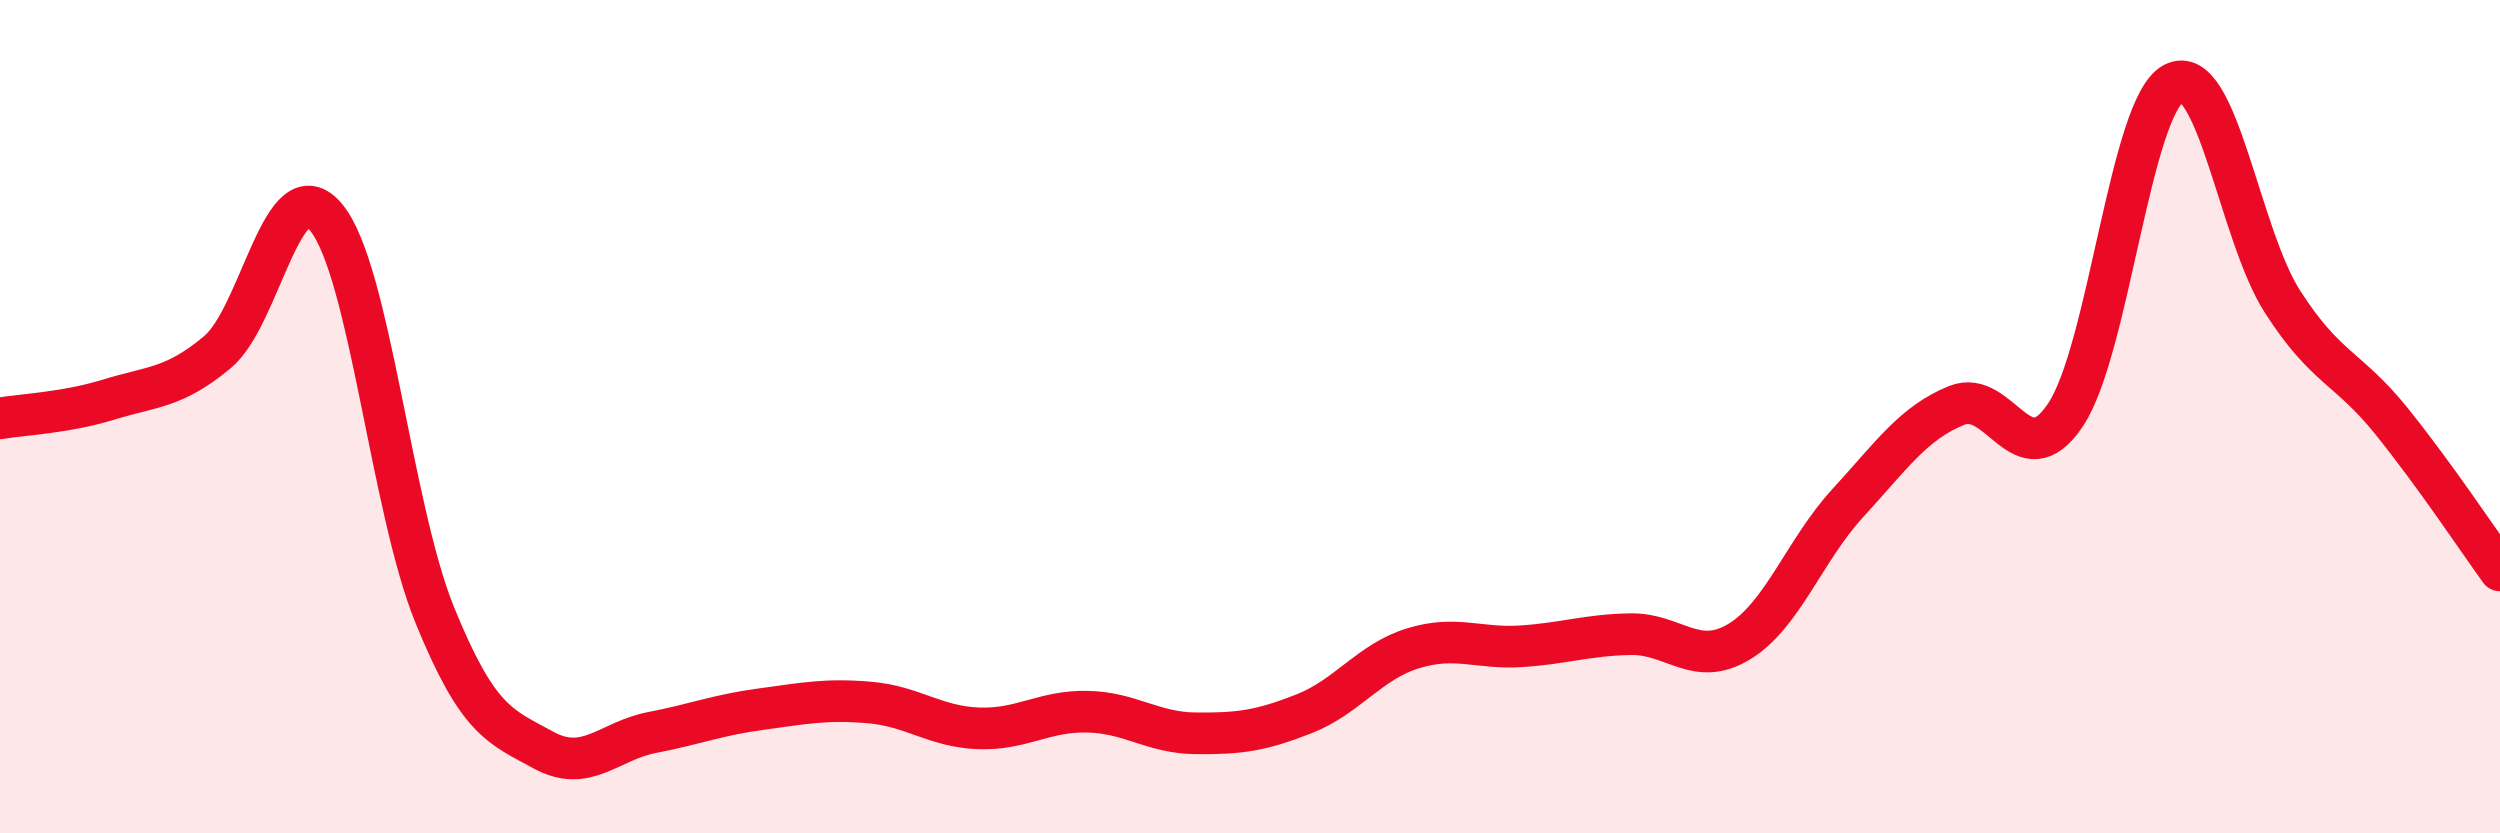 
    <svg width="60" height="20" viewBox="0 0 60 20" xmlns="http://www.w3.org/2000/svg">
      <path
        d="M 0,10.04 C 0.52,9.95 1.57,9.91 2.61,9.59 C 3.65,9.27 4.18,9.32 5.22,8.45 C 6.26,7.58 6.79,3.96 7.83,5.22 C 8.87,6.48 9.39,12.19 10.43,14.75 C 11.47,17.31 12,17.43 13.04,18 C 14.08,18.57 14.61,17.78 15.65,17.58 C 16.69,17.38 17.22,17.16 18.26,17.02 C 19.3,16.88 19.83,16.77 20.87,16.86 C 21.91,16.95 22.44,17.44 23.48,17.48 C 24.52,17.52 25.05,17.06 26.09,17.08 C 27.13,17.1 27.66,17.59 28.7,17.6 C 29.74,17.61 30.26,17.54 31.3,17.13 C 32.34,16.72 32.87,15.88 33.91,15.56 C 34.95,15.24 35.48,15.58 36.52,15.51 C 37.56,15.44 38.09,15.24 39.13,15.22 C 40.17,15.2 40.7,16.03 41.74,15.4 C 42.78,14.77 43.31,13.2 44.35,12.07 C 45.39,10.94 45.92,10.15 46.96,9.73 C 48,9.31 48.53,11.51 49.57,9.96 C 50.61,8.41 51.13,2.54 52.17,2 C 53.21,1.46 53.74,5.62 54.78,7.24 C 55.82,8.86 56.35,8.81 57.39,10.1 C 58.43,11.39 59.48,12.97 60,13.69L60 20L0 20Z"
        fill="#EB0A25"
        opacity="0.1"
        stroke-linecap="round"
        stroke-linejoin="round"
      />
      <path
        d="M 0,10.04 C 0.52,9.95 1.57,9.91 2.61,9.59 C 3.65,9.27 4.18,9.32 5.22,8.45 C 6.26,7.58 6.79,3.96 7.83,5.22 C 8.87,6.48 9.39,12.19 10.43,14.75 C 11.47,17.31 12,17.43 13.04,18 C 14.08,18.57 14.61,17.78 15.65,17.58 C 16.69,17.38 17.22,17.16 18.26,17.02 C 19.3,16.88 19.83,16.77 20.87,16.86 C 21.91,16.95 22.44,17.44 23.48,17.48 C 24.52,17.52 25.05,17.06 26.09,17.08 C 27.13,17.1 27.66,17.59 28.7,17.6 C 29.74,17.61 30.26,17.54 31.3,17.13 C 32.34,16.72 32.87,15.88 33.91,15.56 C 34.95,15.24 35.48,15.58 36.52,15.51 C 37.56,15.44 38.09,15.24 39.13,15.22 C 40.17,15.2 40.7,16.03 41.74,15.4 C 42.78,14.77 43.31,13.2 44.35,12.07 C 45.39,10.94 45.92,10.15 46.96,9.73 C 48,9.31 48.53,11.51 49.57,9.96 C 50.61,8.41 51.13,2.54 52.17,2 C 53.21,1.46 53.74,5.62 54.78,7.24 C 55.82,8.86 56.35,8.81 57.39,10.1 C 58.43,11.39 59.48,12.97 60,13.69"
        stroke="#EB0A25"
        stroke-width="1"
        fill="none"
        stroke-linecap="round"
        stroke-linejoin="round"
      />
    </svg>
  